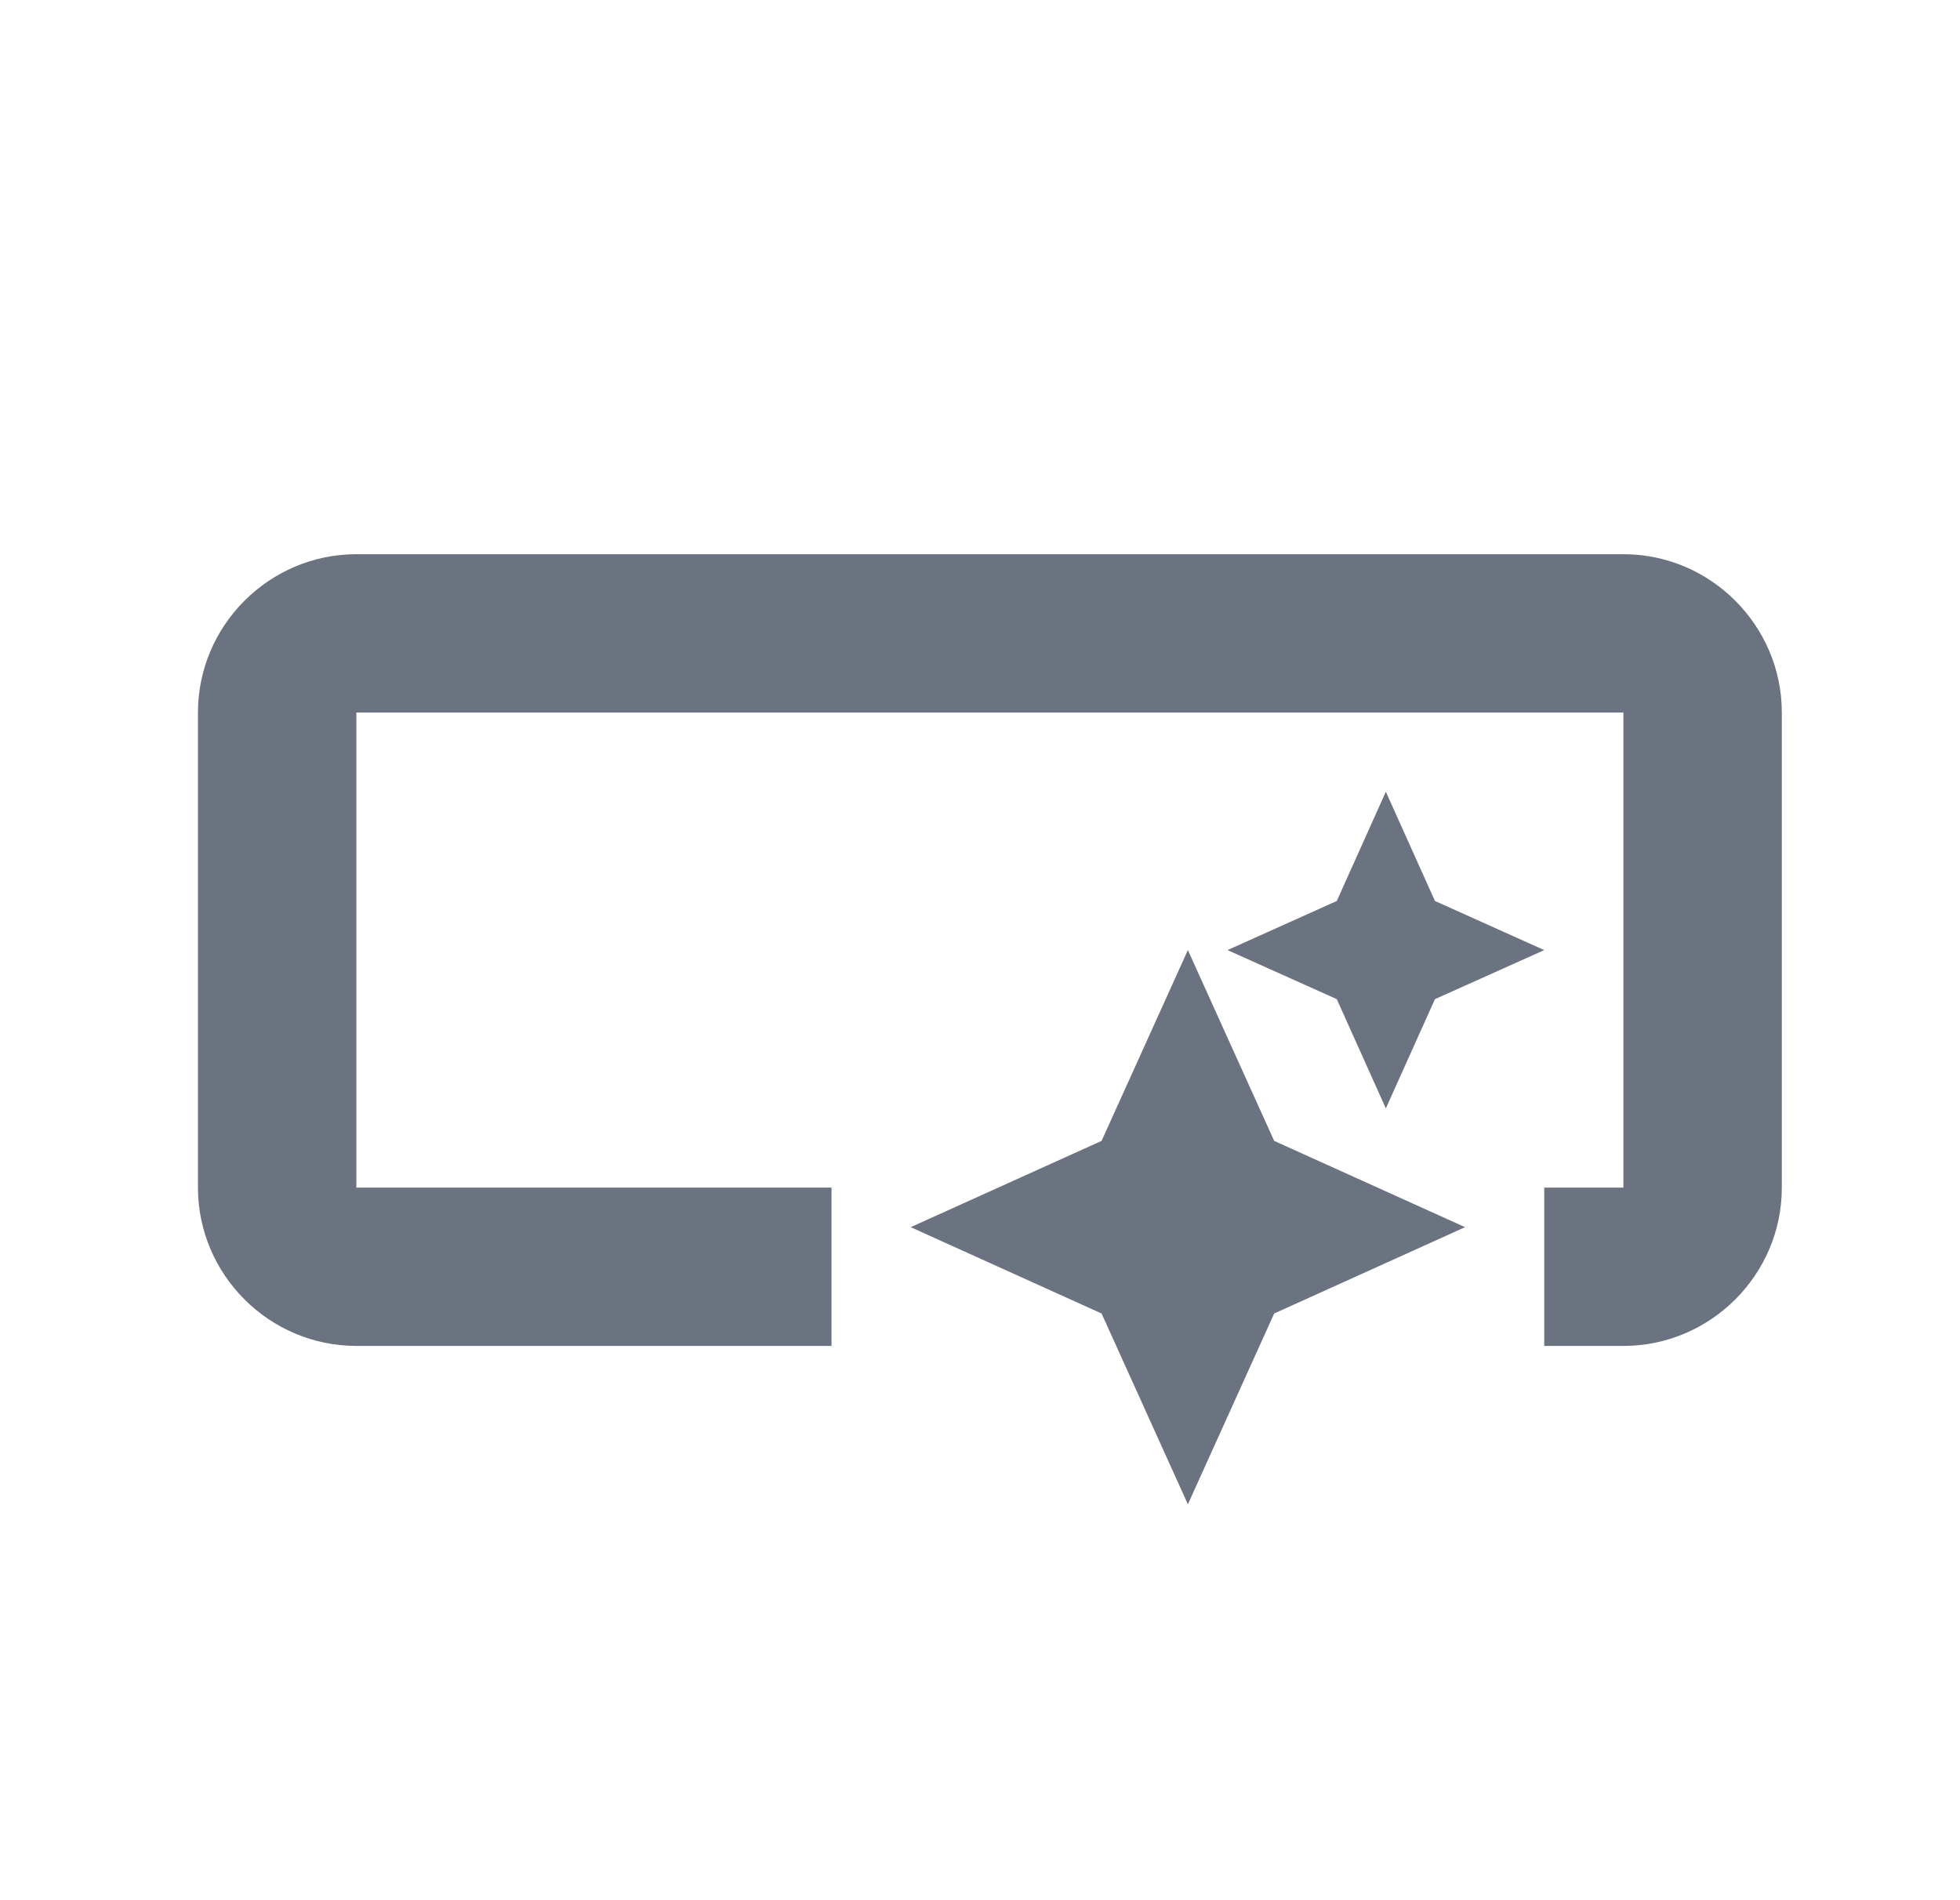<svg width="33" height="32" viewBox="0 0 33 32" fill="none" xmlns="http://www.w3.org/2000/svg">
<g id="Group">
<path id="Vector" d="M30 12V20C30 21.466 28.8 22.666 27.333 22.666H26V20H27.333V12H6V20H14V22.666H6C4.533 22.666 3.333 21.466 3.333 20V12C3.333 10.533 4.533 9.333 6 9.333H27.333C28.8 9.333 30 10.533 30 12ZM20 25.333L21.453 22.12L24.667 20.666L21.453 19.213L20 16L18.547 19.213L15.333 20.666L18.547 22.12L20 25.333ZM23.333 18.666L24.16 16.826L26 16L24.16 15.173L23.333 13.333L22.507 15.173L20.667 16L22.507 16.826L23.333 18.666ZM20 25.333L21.453 22.12L24.667 20.666L21.453 19.213L20 16L18.547 19.213L15.333 20.666L18.547 22.12L20 25.333ZM23.333 18.666L24.16 16.826L26 16L24.16 15.173L23.333 13.333L22.507 15.173L20.667 16L22.507 16.826L23.333 18.666Z" fill="#6B7280"/>
</g>
</svg>
